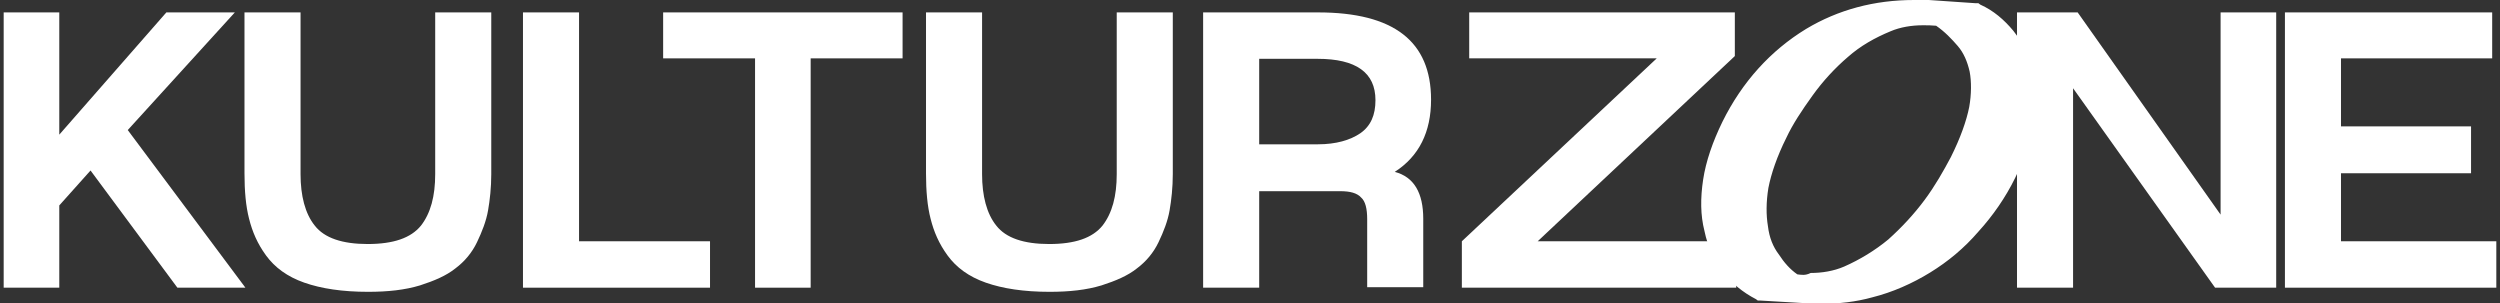 <?xml version="1.0" encoding="utf-8"?>
<!-- Generator: Adobe Illustrator 23.0.2, SVG Export Plug-In . SVG Version: 6.00 Build 0)  -->
<svg version="1.1" id="Réteg_1" xmlns="http://www.w3.org/2000/svg" xmlns:xlink="http://www.w3.org/1999/xlink" x="0px" y="0px"
	 viewBox="0 0 544 66" style="enable-background:new 0 0 544 66;" xml:space="preserve">
<rect x="0" y="0" width="544" height="66" fill="#333333" stroke="none"/>
<style type="text/css">
	.st0{fill:#FFFFFF;}
</style>
<polygon class="st0" points="0.8,62.6 0.8,2.7 12.9,2.7 12.9,29.3 36.2,2.7 51.1,2.7 27.8,28.3 53.4,62.6 38.6,62.6 19.7,37.1 
	12.9,44.7 12.9,62.6 "/>
<path class="st0" d="M65.4,2.7v35.2c0,4.7,1,8.6,3.1,11.2c2.1,2.7,6,4,11.5,4c5.6,0,9.4-1.3,11.6-4c2.1-2.7,3.1-6.4,3.1-11.2V2.7
	h12.2v35.2c0,2.9-0.3,5.6-0.7,7.9c-0.4,2.3-1.3,4.6-2.4,6.9c-1.1,2.3-2.7,4.2-4.7,5.7c-2,1.6-4.6,2.7-7.7,3.7c-3.3,1-7,1.4-11.3,1.4
	c-5.6,0-10.2-0.7-13.9-2c-3.7-1.3-6.4-3.3-8.3-5.9c-1.9-2.6-3-5.2-3.7-8c-0.7-2.7-1-6-1-9.9V2.7H65.4z"/>
<polygon class="st0" points="126,52.5 154.5,52.5 154.5,62.6 113.8,62.6 113.8,2.7 126,2.7 "/>
<polygon class="st0" points="144.3,2.7 196.4,2.7 196.4,12.7 176.4,12.7 176.4,62.6 164.3,62.6 164.3,12.7 144.3,12.7 "/>
<path class="st0" d="M213.7,2.7v35.2c0,4.7,1,8.6,3.1,11.2c2.1,2.7,6,4,11.5,4c5.6,0,9.4-1.3,11.6-4c2.1-2.7,3.1-6.4,3.1-11.2V2.7
	h12.2v35.2c0,2.9-0.3,5.6-0.7,7.9c-0.4,2.3-1.3,4.6-2.4,6.9c-1.1,2.3-2.7,4.2-4.7,5.7c-2,1.6-4.6,2.7-7.7,3.7c-3.3,1-7,1.4-11.3,1.4
	c-5.6,0-10.2-0.7-13.9-2c-3.7-1.3-6.4-3.3-8.3-5.9c-1.9-2.6-3-5.2-3.7-8c-0.7-2.7-1-6-1-9.9V2.7H213.7z"/>
<path class="st0" d="M262,2.7h24.8c16.5,0,24.6,6.3,24.6,19c0,7-2.6,12.3-7.9,15.7c4.2,1.1,6.2,4.6,6.2,10.2v14.9h-12.2V47.7
	c0-2.3-0.4-3.9-1.3-4.7c-0.9-1-2.4-1.4-4.6-1.4H274v21h-12.2V2.7H262z M274.1,31.4h12.7c3.9,0,7-0.9,9.2-2.4c2.3-1.6,3.3-4,3.3-7.2
	c0-6-4.2-9-12.6-9H274v18.6H274.1z"/>
<polygon class="st0" points="334.6,52.5 377.8,52.5 377.8,62.6 318.1,62.6 318.1,52.5 360.5,12.7 319.7,12.7 319.7,2.7 377.5,2.7 
	377.5,12.2 "/>
<polygon class="st0" points="438.9,2.7 452.1,2.7 483.2,46.7 483.2,2.7 495.3,2.7 495.3,62.6 482,62.6 451.1,19.2 451.1,62.6 
	438.9,62.6 "/>
<polygon class="st0" points="497.2,2.7 542.3,2.7 542.3,12.7 509.4,12.7 509.4,27.5 537.7,27.5 537.7,37.7 509.4,37.7 509.4,52.5 
	543.2,52.5 543.2,62.6 497.2,62.6 "/>
<path class="st0" d="M396.3,64.7c-1,0-2,0-3-0.1L382.8,64l-0.3-0.1c-2.6-1.3-4.9-3.1-6.7-5.6c-1.9-2.3-3.1-5.2-3.9-8.4
	c-0.7-3.1-0.9-6.7-0.3-10.6c0.6-3.9,2-7.9,4.2-12.2c4.3-8.4,10.3-15,17.8-19.6c6.7-4.2,14.5-6.2,22.8-6.2c1,0,2,0,3,0.1L429.8,2
	l0.3,0.1c2.6,1.3,4.9,3.1,6.7,5.4c1.9,2.3,3.1,5,4,8.2c0.9,3,1,6.6,0.4,10.3c-0.6,3.7-1.9,7.9-4,12c-2.1,4.3-4.7,8-7.7,11.5
	c-3,3.4-6.4,6.3-10.3,8.6c-3.7,2.3-7.9,4.2-12.2,5.3C403.6,64.1,400,64.7,396.3,64.7 M390.5,61c1,0.1,2.1,0.3,3.1,0.3l0,0
	c2.7,0,5.3-0.6,7.9-1.6c3.6-1.4,7-3.4,10-6c3-2.6,5.7-5.6,8.2-8.7c2.4-3.3,4.3-6.4,5.9-9.6c2.1-4.2,3.4-8,4.2-11.2
	c0.6-3.1,0.7-5.9,0.1-8.3c-0.4-2.3-1.4-4.4-2.9-6.2s-3.1-3.4-5.2-4.9c-1.1-0.1-2.3-0.3-3.3-0.3c-2.6,0-5.2,0.4-7.4,1.4
	c-3.4,1.3-6.7,3.3-9.6,5.7s-5.6,5.4-7.9,8.6c-2.3,3.3-4.3,6.4-5.9,9.4c-2,4.2-3.4,7.9-4,11.2c-0.6,3.3-0.7,6.2-0.1,8.7
	c0.4,2.4,1.4,4.7,2.7,6.6C387.4,58,388.8,59.6,390.5,61"/>
<path class="st0" d="M416.5,2.4c1,0,2,0,3,0.1l10.2,0.6c2.4,1.3,4.6,3,6.3,5.2c1.7,2.1,3,4.7,3.7,7.6c0.7,2.9,0.9,6.2,0.4,9.9
	c-0.6,3.6-1.9,7.6-3.9,11.7c-2.1,4.2-4.6,7.9-7.6,11.2c-3,3.3-6.3,6.2-10,8.4c-3.7,2.3-7.6,4-11.9,5.2c-3.3,0.9-6.9,1.3-10.5,1.3
	c-1,0-2,0-3-0.1l-10.2-0.6c-2.4-1.3-4.6-3-6.3-5.2c-1.7-2.1-2.9-4.9-3.6-7.9c-0.7-3-0.7-6.4-0.1-10.2c0.6-3.7,1.9-7.7,4-11.9
	c4.2-8.3,9.9-14.7,17.3-19.2C400.9,4.4,408.2,2.4,416.5,2.4 M393.7,62.4c2.9,0,5.6-0.6,8.3-1.6c3.7-1.6,7.2-3.6,10.3-6.3
	s5.9-5.7,8.3-9c2.4-3.3,4.4-6.6,6-9.7c2.1-4.3,3.6-8.2,4.2-11.5s0.7-6.2,0.1-8.7s-1.6-4.7-3.1-6.6c-1.6-1.9-3.4-3.7-5.6-5.2
	c-1.3-0.1-2.6-0.3-3.9-0.3c-2.7,0-5.4,0.4-7.9,1.4c-3.6,1.4-7,3.4-10,5.9c-3,2.6-5.7,5.4-8.2,8.7s-4.4,6.4-5.9,9.6
	c-2.1,4.3-3.6,8-4.2,11.5s-0.7,6.4-0.1,9.2c0.4,2.7,1.4,5,2.9,7s3.1,3.7,5,5.2C391.3,62.3,392.5,62.4,393.7,62.4 M416.5,0v2.4V0
	L416.5,0C407.9,0,400,2.1,393,6.3c-7.7,4.7-13.9,11.5-18.2,20.2c-2.1,4.3-3.6,8.6-4.2,12.6s-0.6,7.7,0.3,11.2c0.7,3.4,2.1,6.4,4,8.9
	c1.9,2.4,4.3,4.4,7.2,5.9l0.4,0.3h0.6l10.2,0.6c1,0,2.1,0.1,3.1,0.1c3.7,0,7.4-0.4,11-1.4c4.4-1.1,8.7-3,12.6-5.4
	c3.9-2.4,7.4-5.3,10.5-8.9c3.1-3.4,5.9-7.4,8-11.7c2.1-4.3,3.6-8.6,4.2-12.5c0.6-4,0.4-7.6-0.4-10.9c-0.9-3.3-2.3-6.2-4.2-8.6
	c-2-2.4-4.3-4.4-7.2-5.7l-0.4-0.3h-0.6L419.7,0C418.5,0,417.5,0,416.5,0 M391.1,59.7c-1.6-1.1-2.9-2.6-4-4.3
	c-1.3-1.7-2.1-3.7-2.4-6.2c-0.4-2.4-0.4-5.2,0.1-8.3c0.6-3.1,1.9-6.9,3.9-10.9c1.4-3,3.4-6,5.7-9.2s4.9-6,7.7-8.4
	c2.7-2.4,5.9-4.2,9.3-5.6c2.1-0.9,4.6-1.3,7-1.3c1,0,1.9,0,2.9,0.1c1.9,1.3,3.4,2.9,4.7,4.4s2.1,3.4,2.6,5.6
	c0.4,2.1,0.4,4.9-0.1,7.7c-0.6,3-1.9,6.7-4,10.9c-1.6,3-3.4,6.2-5.7,9.3c-2.3,3.1-5,6-7.9,8.6c-2.9,2.4-6.2,4.4-9.6,5.9
	c-2.3,1-4.9,1.4-7.3,1.4C392.8,60,392,59.8,391.1,59.7"/>
</svg>
